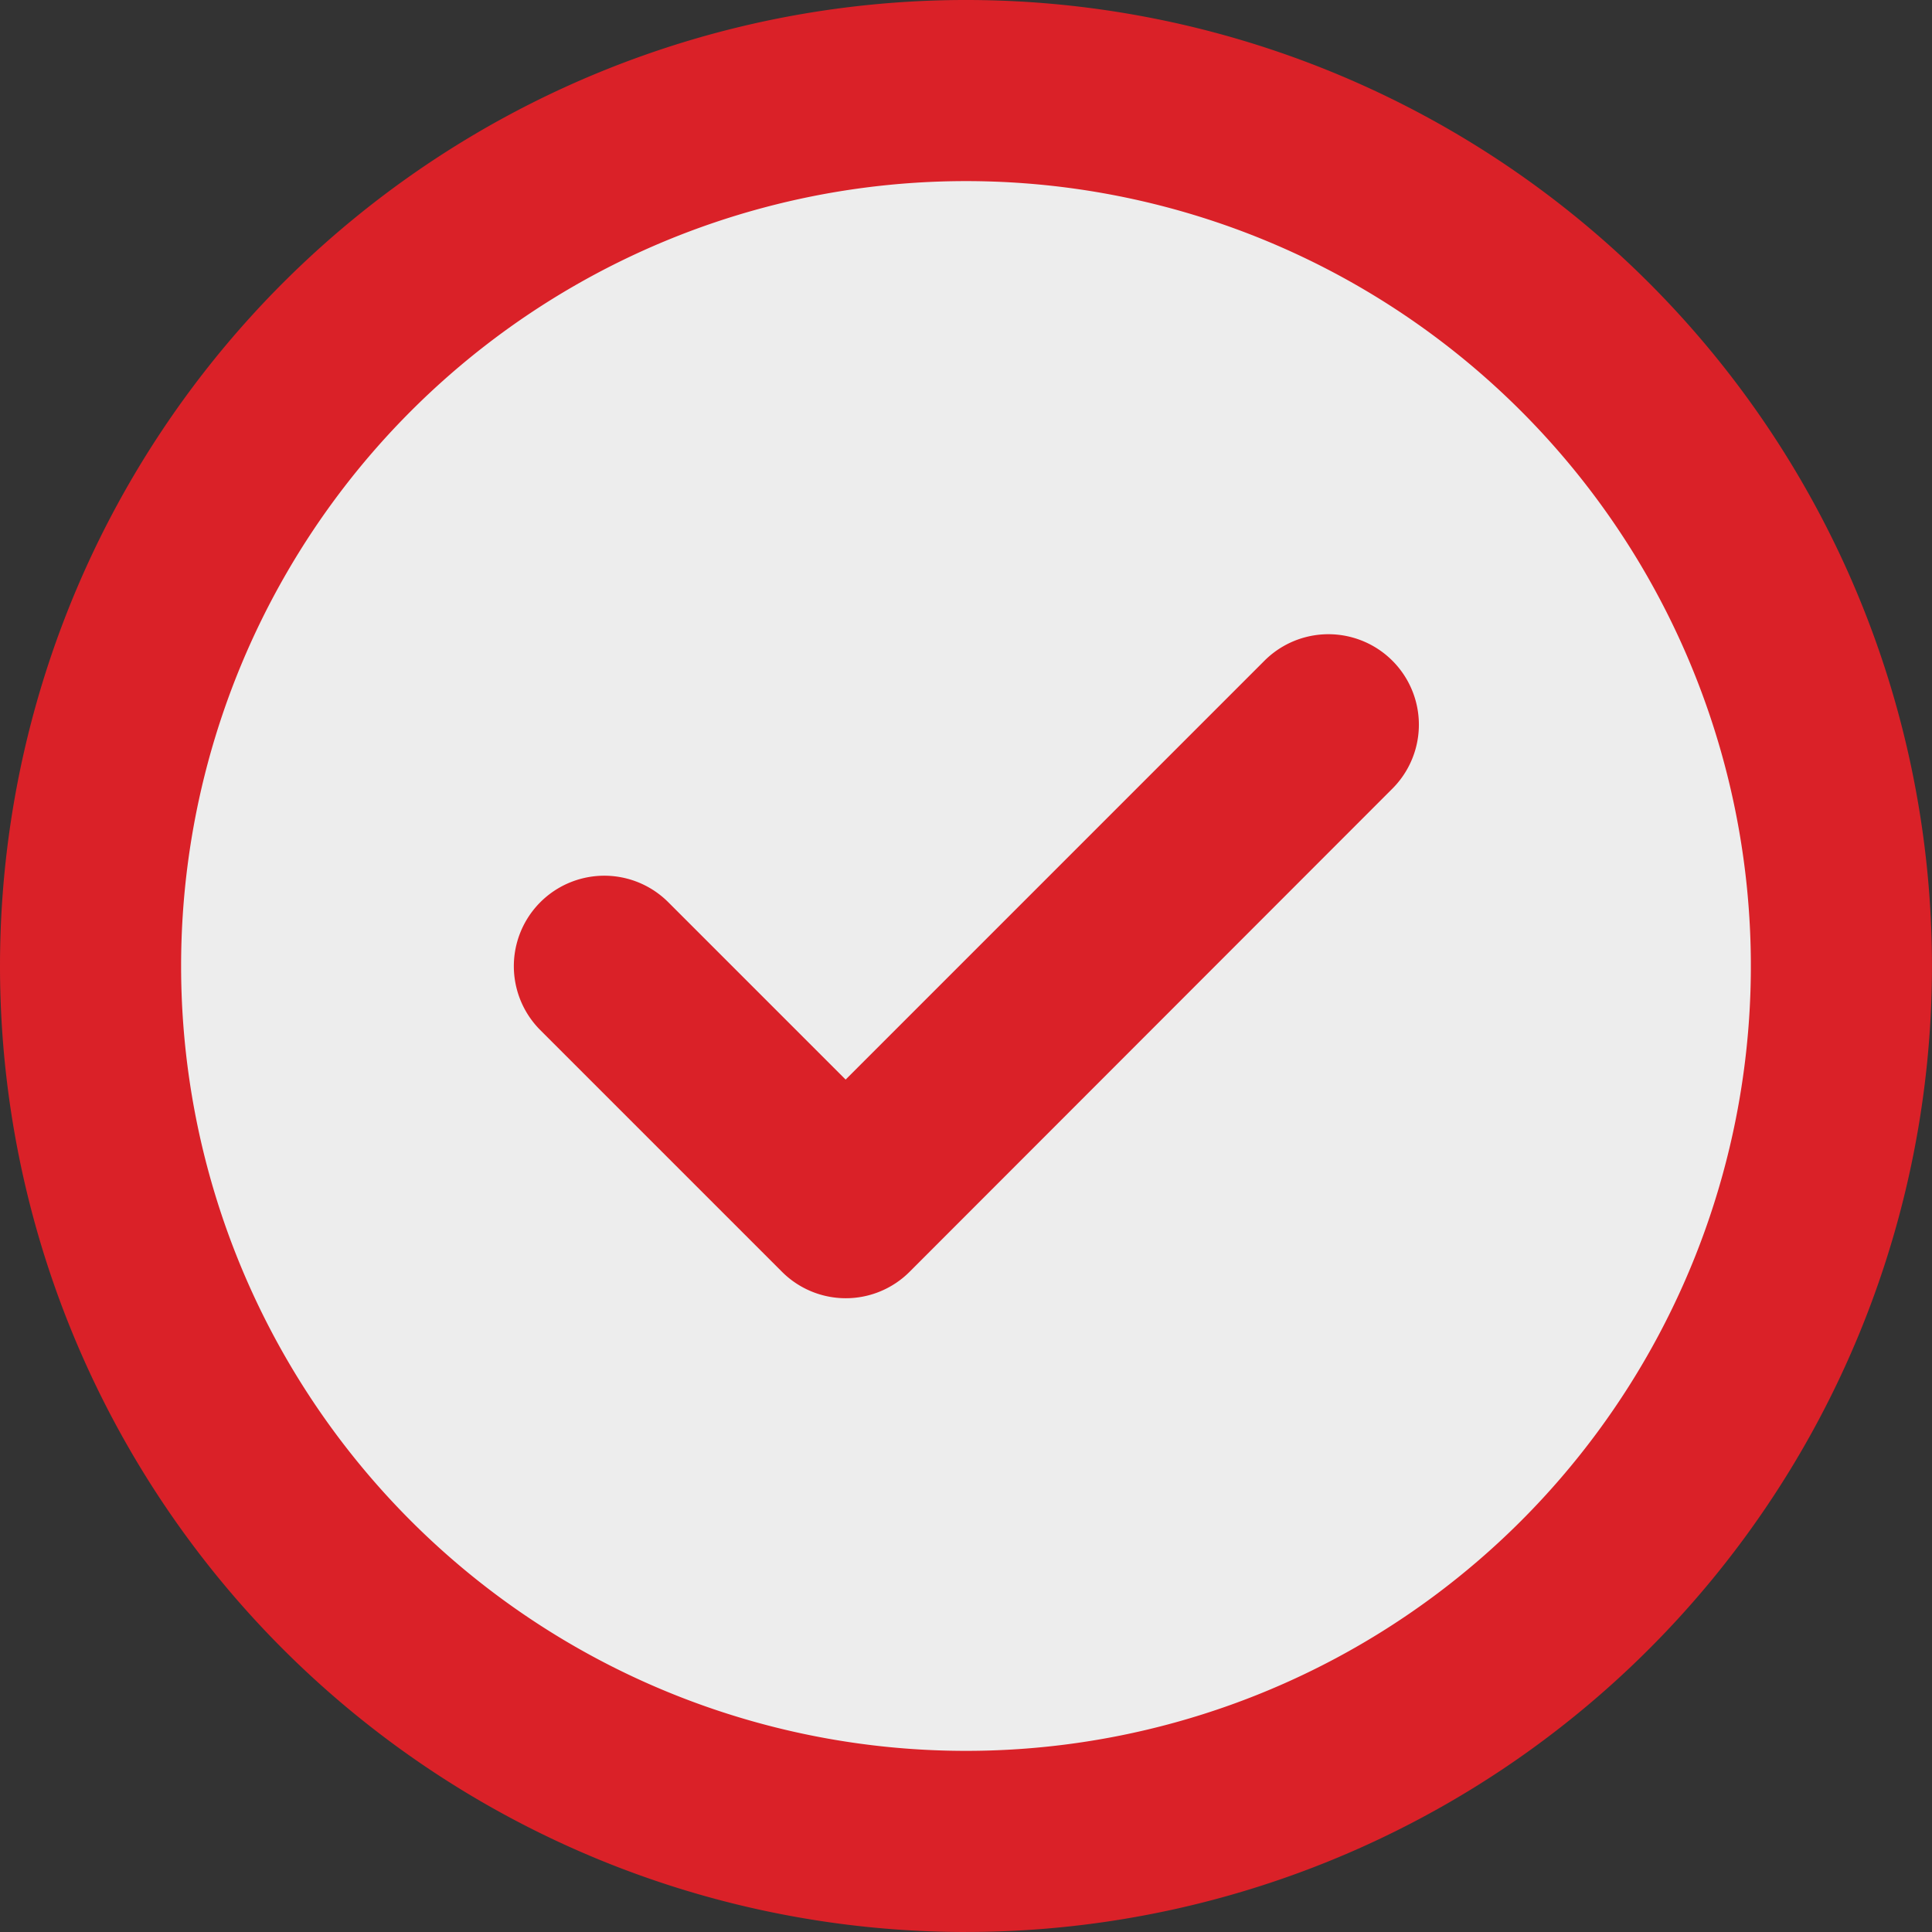 <svg xmlns="http://www.w3.org/2000/svg" width="61.435" height="61.435" viewBox="0 0 61.435 61.435"><rect x="0" y="0" width="61.435" height="61.435" fill="#333333" stroke="none"/><g id="Group_1" data-name="Group 1" transform="translate(-177.565 -435.283)"><circle id="Ellipse_1" data-name="Ellipse 1" cx="27" cy="27" r="27" transform="translate(181 439)" fill="#ededed"></circle><path id="circle-check-regular" d="M30.717,5.759A24.958,24.958,0,1,1,5.759,30.717,24.958,24.958,0,0,1,30.717,5.759Zm0,55.675A30.717,30.717,0,1,0,0,30.717,30.717,30.717,0,0,0,30.717,61.435ZM44.276,25.078a2.876,2.876,0,1,0-4.068-4.068L26.89,34.329,21.25,28.689a2.876,2.876,0,0,0-4.068,4.068l7.679,7.679a2.868,2.868,0,0,0,4.068,0Z" transform="translate(177.565 435.283)" fill="#da2128"></path></g></svg>